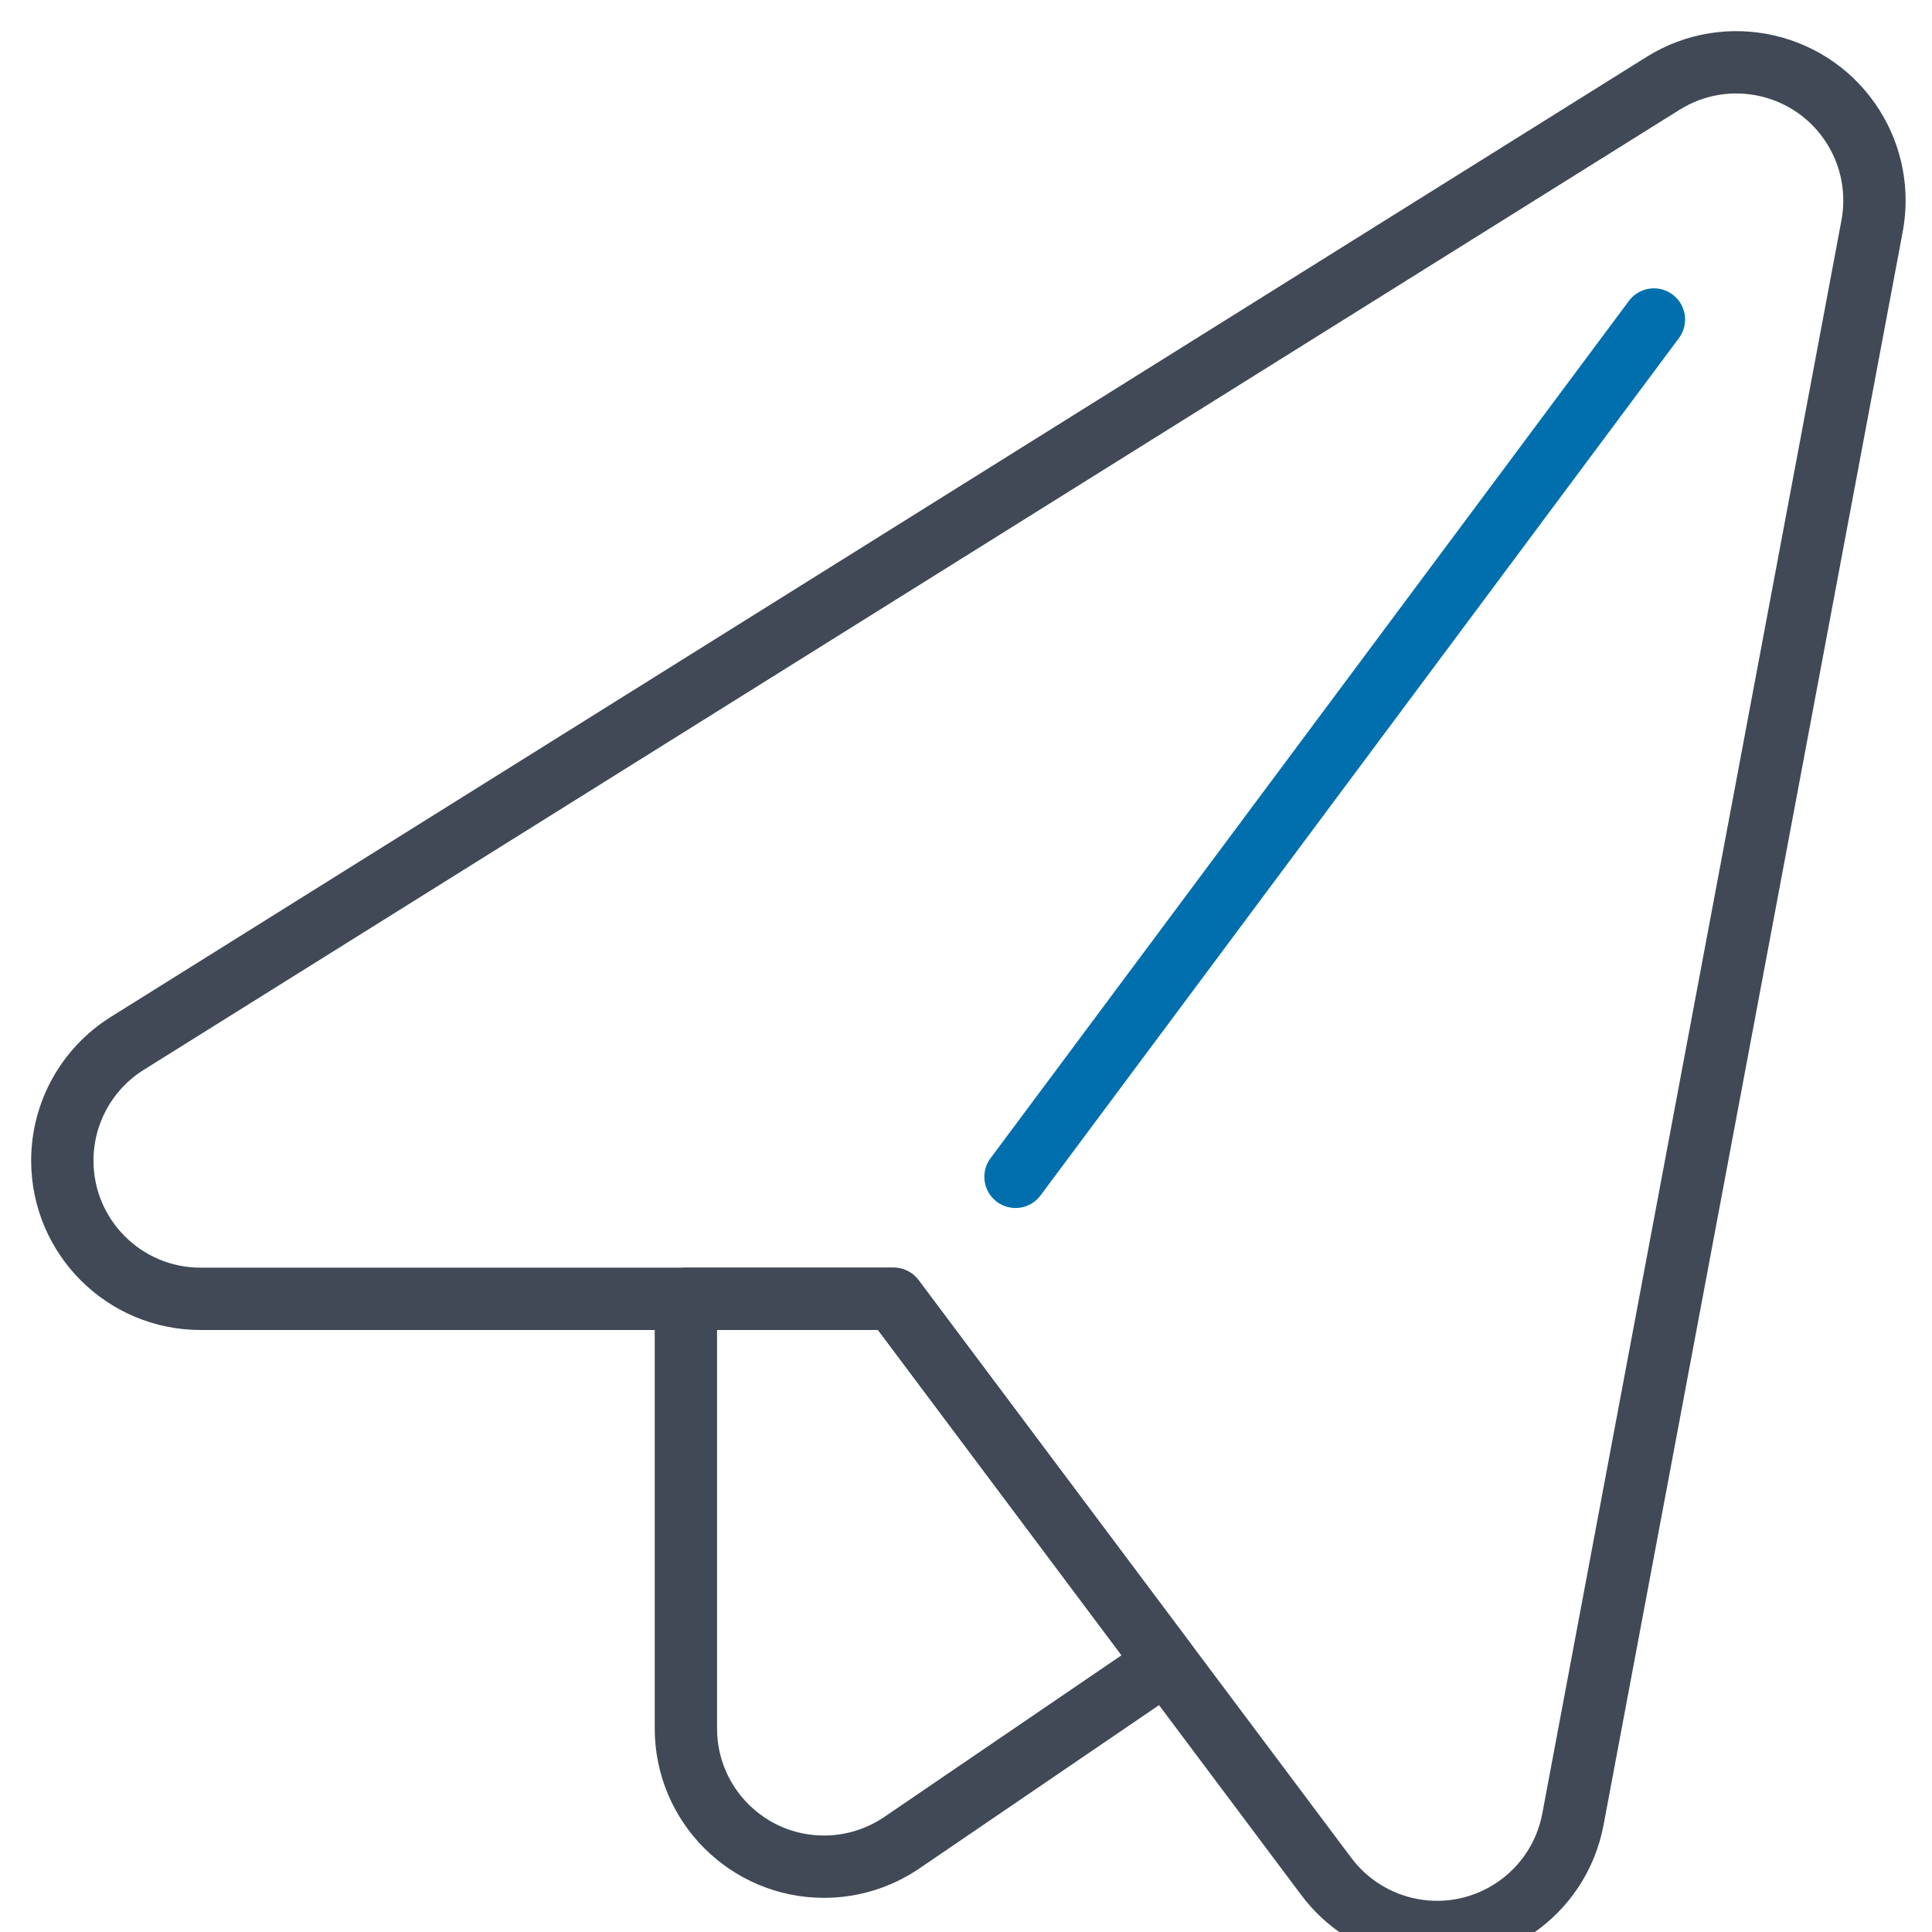 <?xml version="1.0" encoding="UTF-8"?>
<svg width="62px" height="62px" viewBox="0 0 62 62" version="1.1" xmlns="http://www.w3.org/2000/svg" xmlns:xlink="http://www.w3.org/1999/xlink">
    <!-- Generator: Sketch 55 (78076) - https://sketchapp.com -->
    <title>Artboard</title>
    <desc>Created with Sketch.</desc>
    <g id="Artboard" stroke="none" stroke-width="1" fill="none" fill-rule="evenodd" stroke-linecap="round" stroke-linejoin="round">
        <g id="icon/email-1" transform="translate(2, 2)">
            <g id="Group-7">
                <path d="M4.437,39.681 C1.987,39.681 -0,37.695 -0,35.244 C-0,33.715 0.789,32.293 2.085,31.483 L51.367,0.676 C53.443,-0.624 56.179,0.006 57.478,2.082 C58.071,3.029 58.284,4.164 58.076,5.262 L48.477,56.383 C48.023,58.791 45.704,60.376 43.295,59.922 C42.207,59.717 41.234,59.112 40.568,58.226 L26.677,39.681 L4.437,39.681 Z" id="Stroke-1" stroke="#414956" stroke-width="2"></path>
                <path d="M26.677,39.681 L20.011,39.681 L20.011,53.469 C20.011,55.918 21.995,57.904 24.445,57.904 C25.336,57.904 26.206,57.635 26.944,57.132 L35.417,51.358 L26.677,39.681 Z" id="Stroke-3" stroke="#414956" stroke-width="2"></path>
                <path d="M30.589,35.766 L51.076,8.253" id="Stroke-5" stroke="#016FAD" stroke-width="2"></path>
            </g>
        </g>
    </g>
</svg>